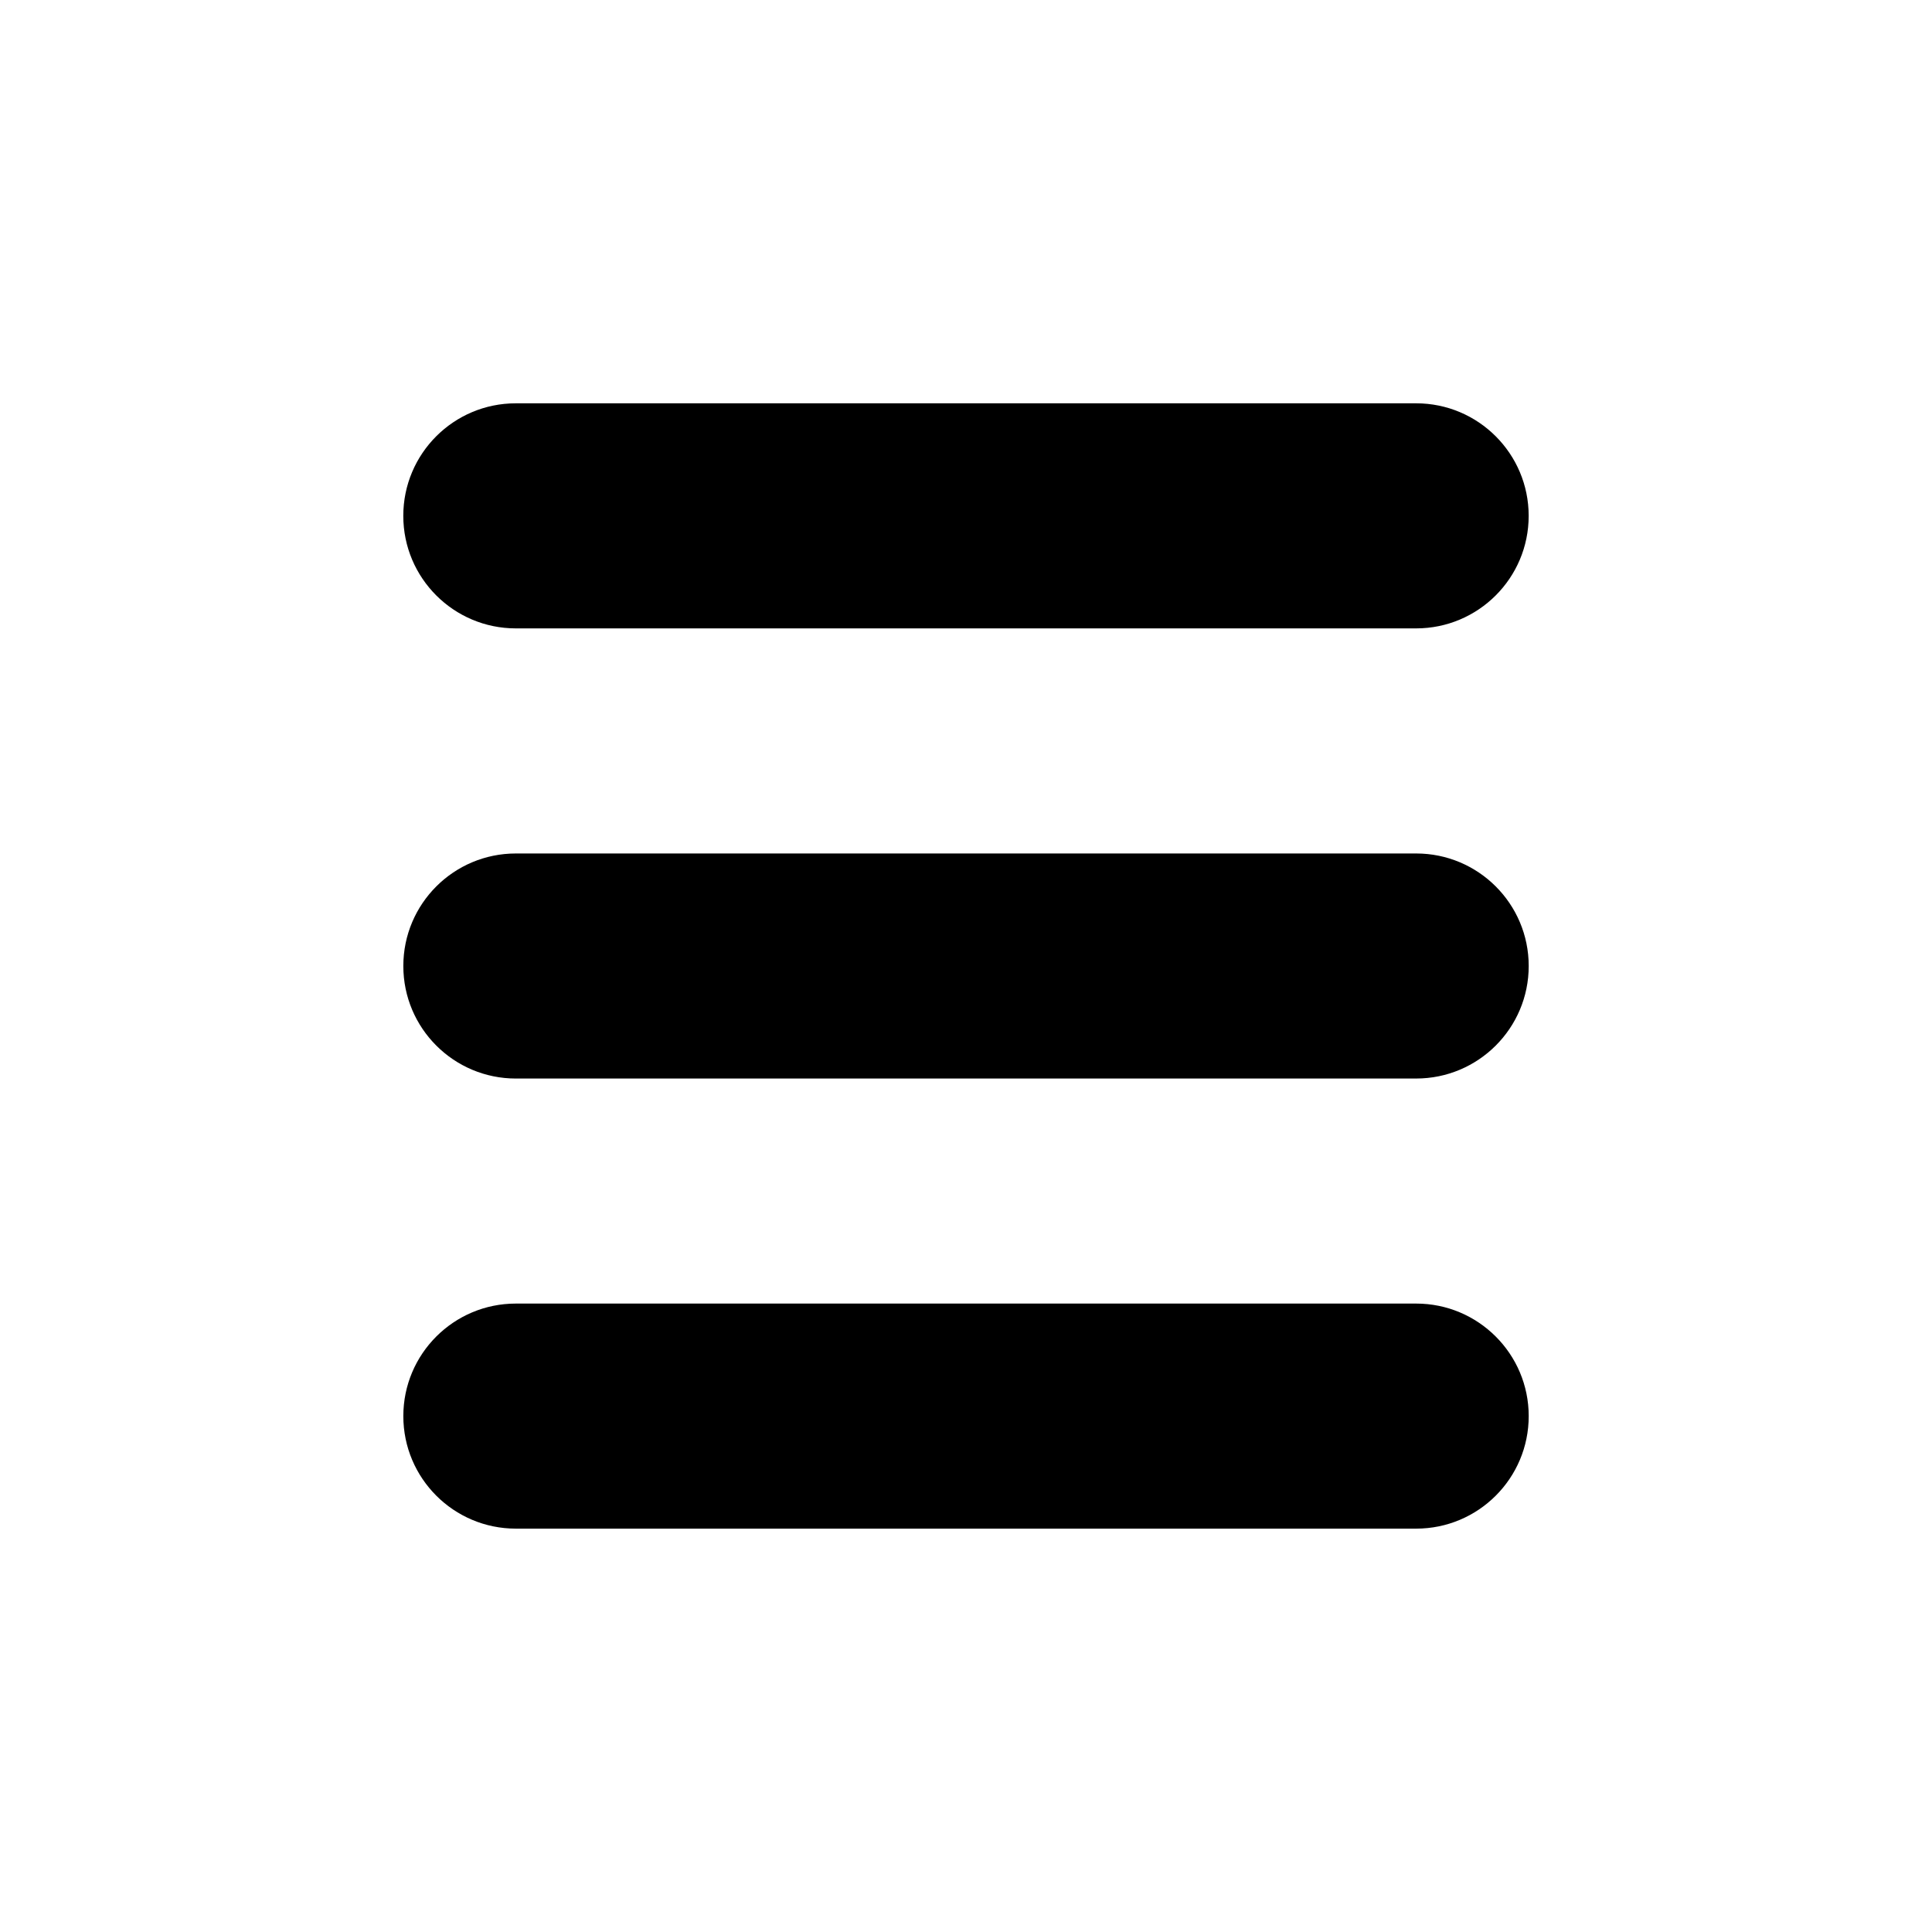 <?xml version="1.0" encoding="UTF-8"?>
<!-- Uploaded to: SVG Repo, www.svgrepo.com, Generator: SVG Repo Mixer Tools -->
<svg fill="#000000" width="800px" height="800px" version="1.1" viewBox="144 144 512 512" xmlns="http://www.w3.org/2000/svg">
 <g fill-rule="evenodd">
  <path d="m280.7 310.53h238.59c16.461 0 29.824-13.34 29.824-29.824s-13.367-29.824-29.824-29.824h-238.59c-16.465 0-29.824 13.34-29.824 29.824s13.371 29.824 29.824 29.824z"/>
  <path d="m519.3 370.18h-238.59c-16.465 0-29.824 13.34-29.824 29.82 0 16.484 13.363 29.824 29.824 29.824l238.59-0.004c16.461 0 29.824-13.34 29.824-29.824 0-16.484-13.371-29.816-29.824-29.816z"/>
  <path d="m519.3 489.46h-238.59c-16.465 0-29.824 13.34-29.824 29.82 0 16.484 13.363 29.824 29.824 29.824h238.59c16.461 0 29.824-13.34 29.824-29.824 0-16.48-13.371-29.82-29.824-29.82z"/>
 </g>
</svg>